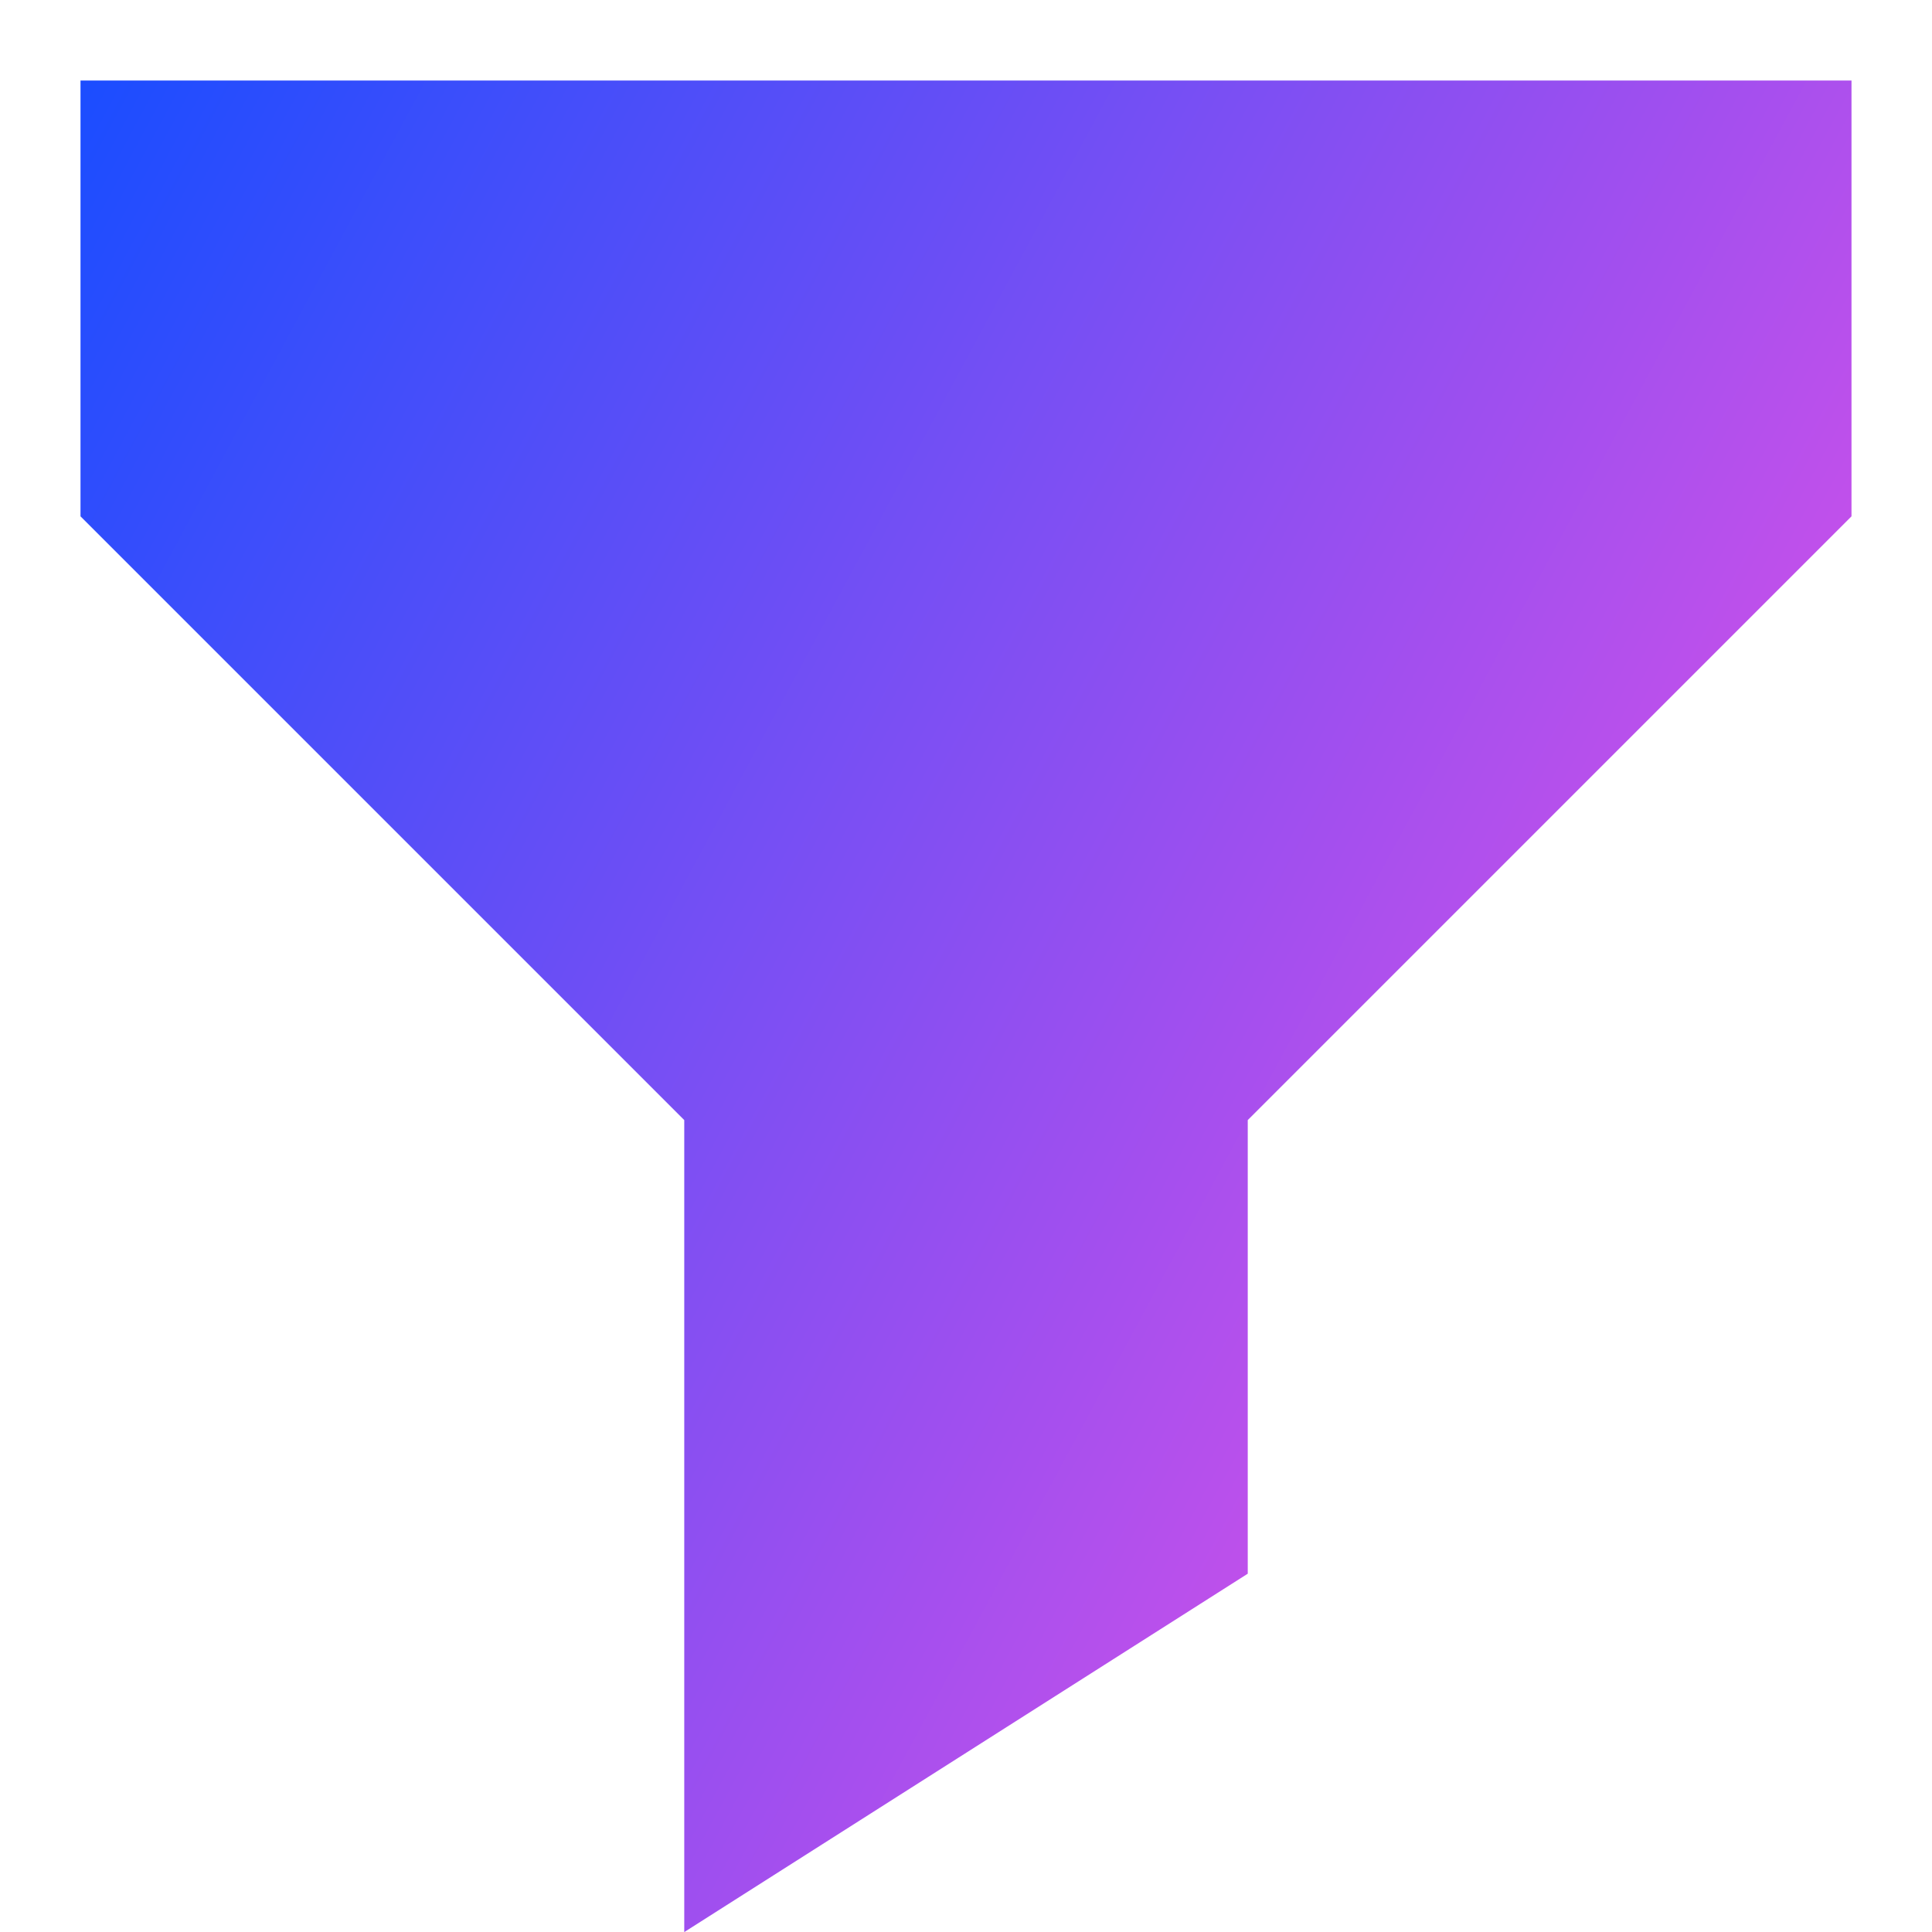 <svg xmlns="http://www.w3.org/2000/svg" fill="none" viewBox="0 0 24 24" id="Filter-2--Streamline-Sharp-Gradient-Free">
  <desc>
    Filter 2 Streamline Icon: https://streamlinehq.com
  </desc>
  <g id="Gradient/Interface Essential/filter-2--funnel-filter-angle-oil">
    <path id="Union" fill="url(#paint0_linear_644_11237)" fill-rule="evenodd" d="M23 1H1v5.414l7.5 7.5v10.087l7-4.452v-5.635L23 6.414V1Z" clip-rule="evenodd"></path>
  </g>
  <defs>
    <linearGradient id="paint0_linear_644_11237" x1="22.926" x2="-3.672" y1="24.006" y2="9.695" gradientUnits="userSpaceOnUse">
      <stop stop-color="#ff51e3"></stop>
      <stop offset="1" stop-color="#1b4dff"></stop>
    </linearGradient>
  </defs>
</svg>